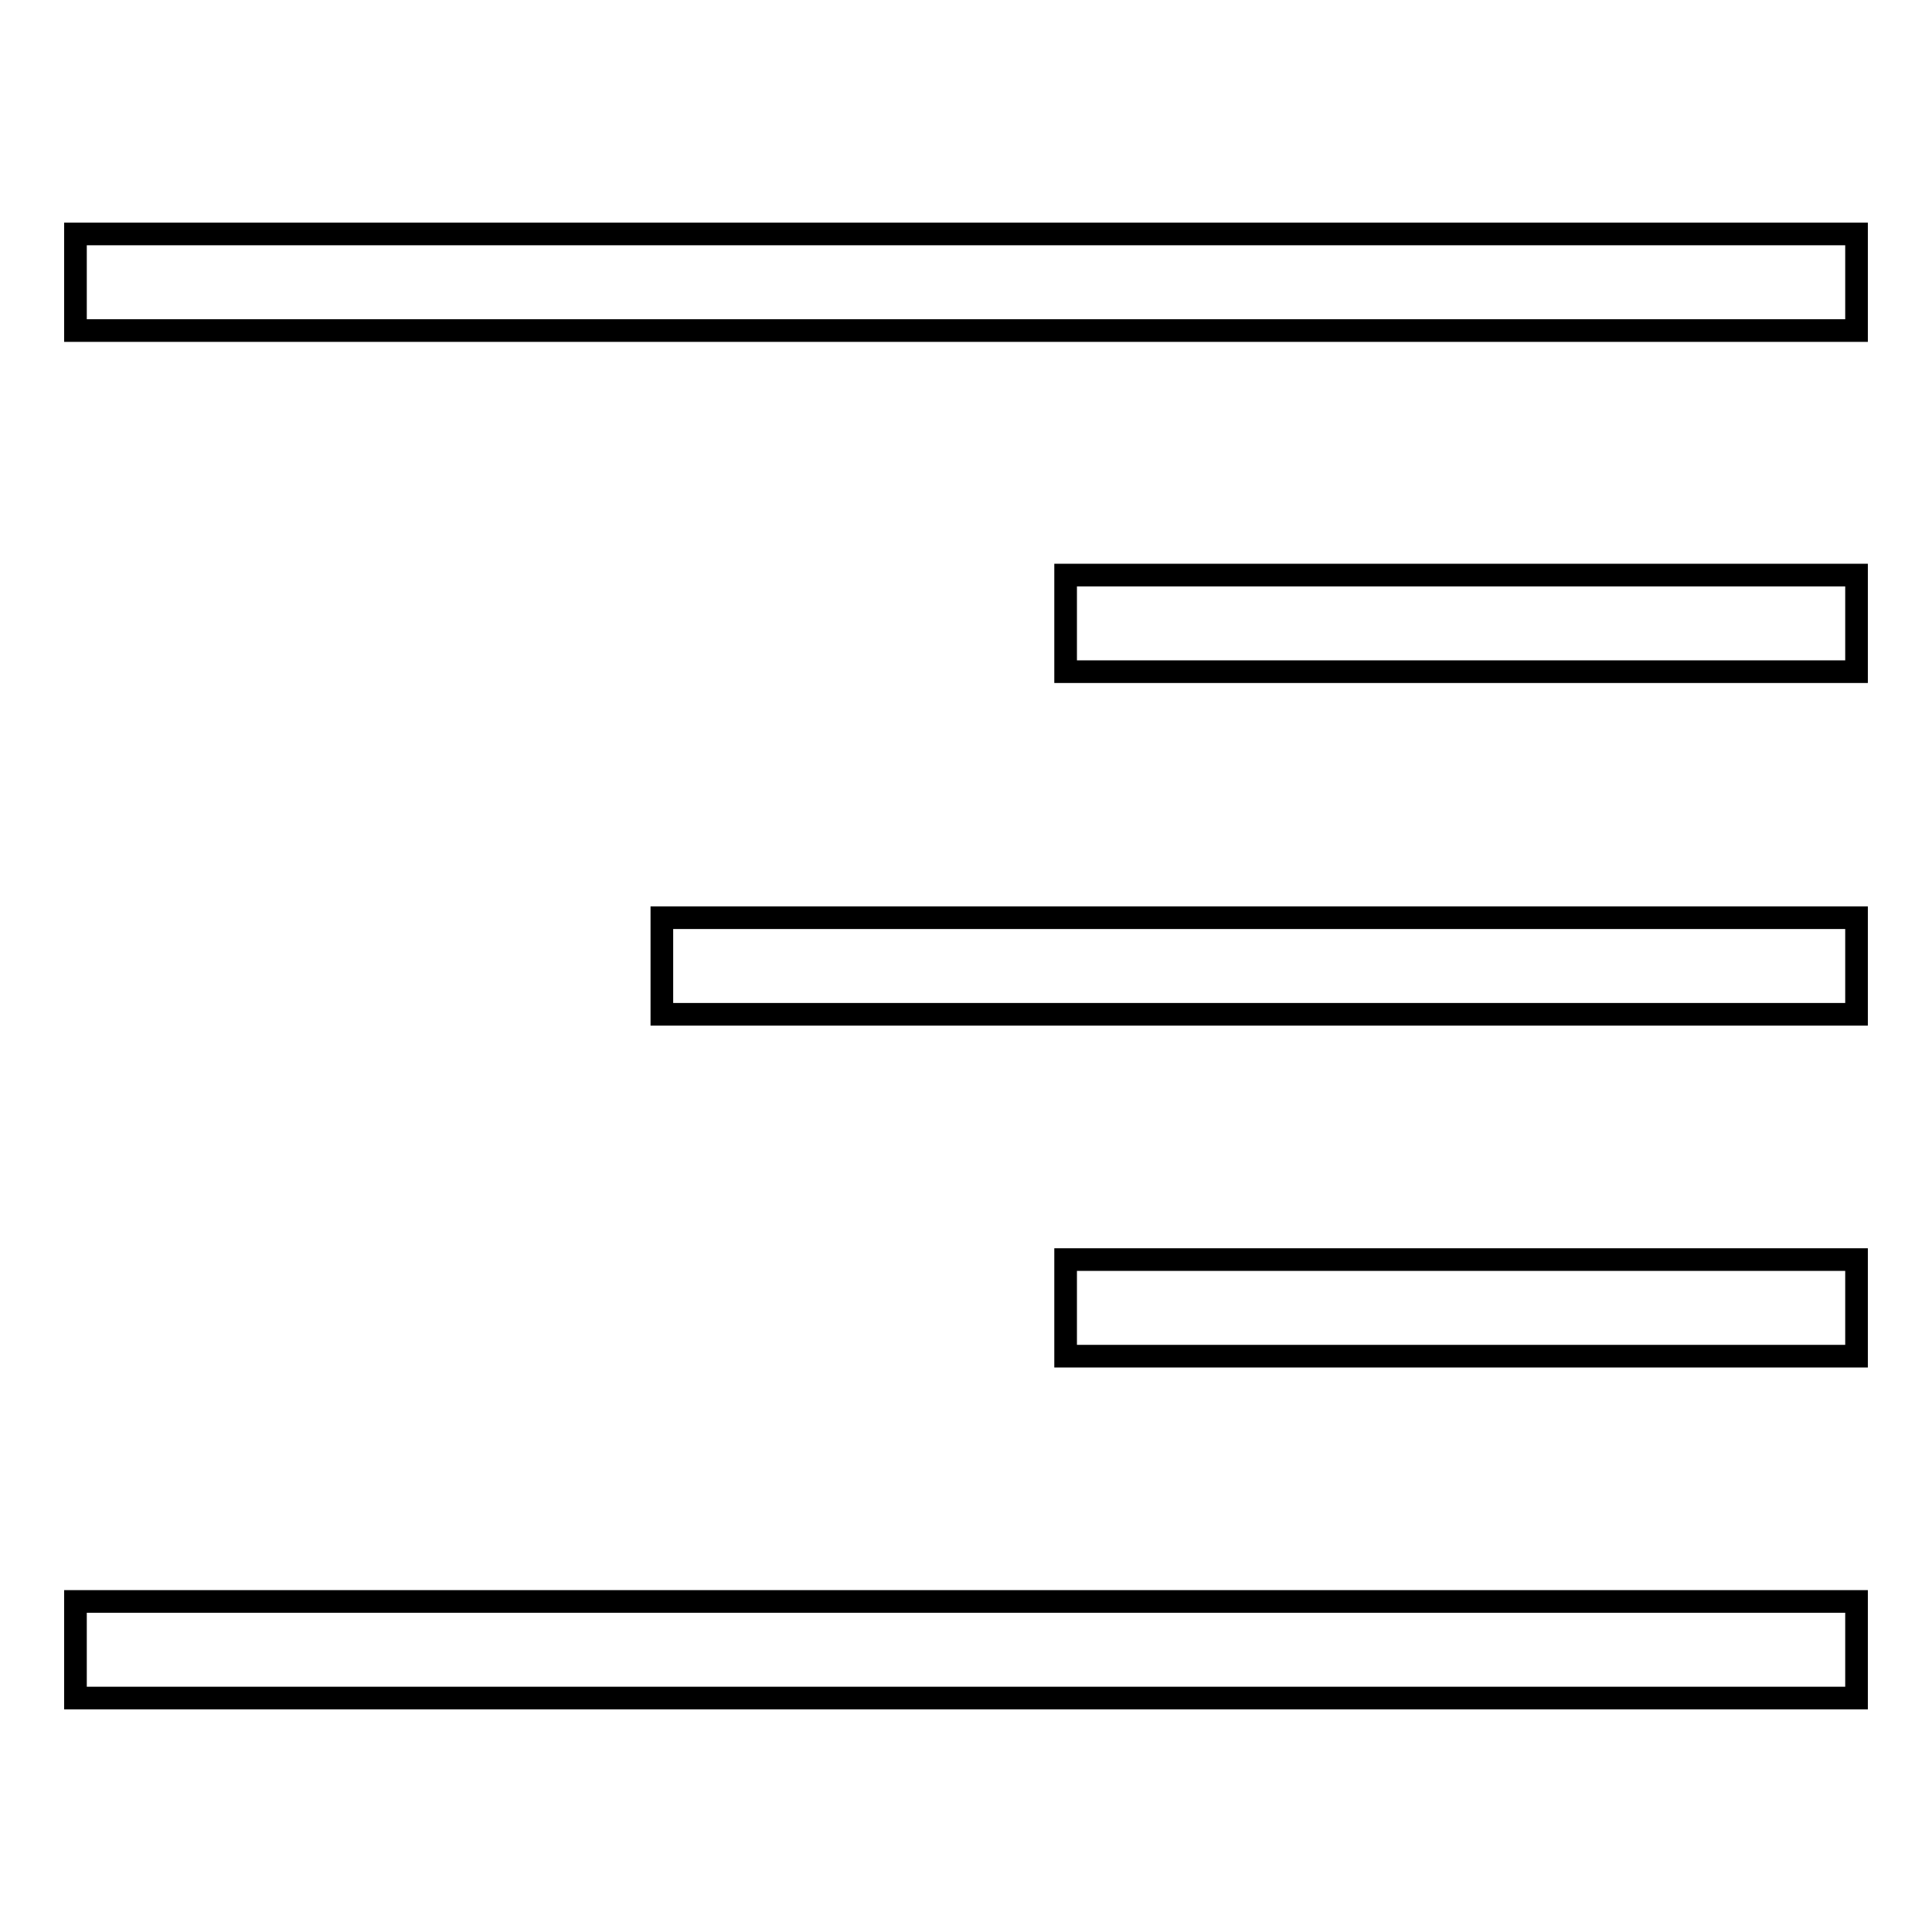 <?xml version="1.0" encoding="utf-8"?>
<!-- Svg Vector Icons : http://www.onlinewebfonts.com/icon -->
<!DOCTYPE svg PUBLIC "-//W3C//DTD SVG 1.1//EN" "http://www.w3.org/Graphics/SVG/1.1/DTD/svg11.dtd">
<svg version="1.1" xmlns="http://www.w3.org/2000/svg" xmlns:xlink="http://www.w3.org/1999/xlink" x="0px" y="0px" viewBox="0 0 256 256" enable-background="new 0 0 256 256" xml:space="preserve">
<g><g><path stroke-width="3" fill-opacity="0" stroke="#000000"  d="M10,31h236v12.8H10V31L10,31z"/><path stroke-width="3" fill-opacity="0" stroke="#000000"  d="M87.7,121.6H246v12.8H87.7V121.6L87.7,121.6z"/><path stroke-width="3" fill-opacity="0" stroke="#000000"  d="M141.2,166.9H246v12.8H141.2V166.9L141.2,166.9z"/><path stroke-width="3" fill-opacity="0" stroke="#000000"  d="M10,212.2h236V225H10V212.2L10,212.2z"/><path stroke-width="3" fill-opacity="0" stroke="#000000"  d="M141.2,76.2H246v12.8H141.2V76.2L141.2,76.2z"/></g></g>
</svg>